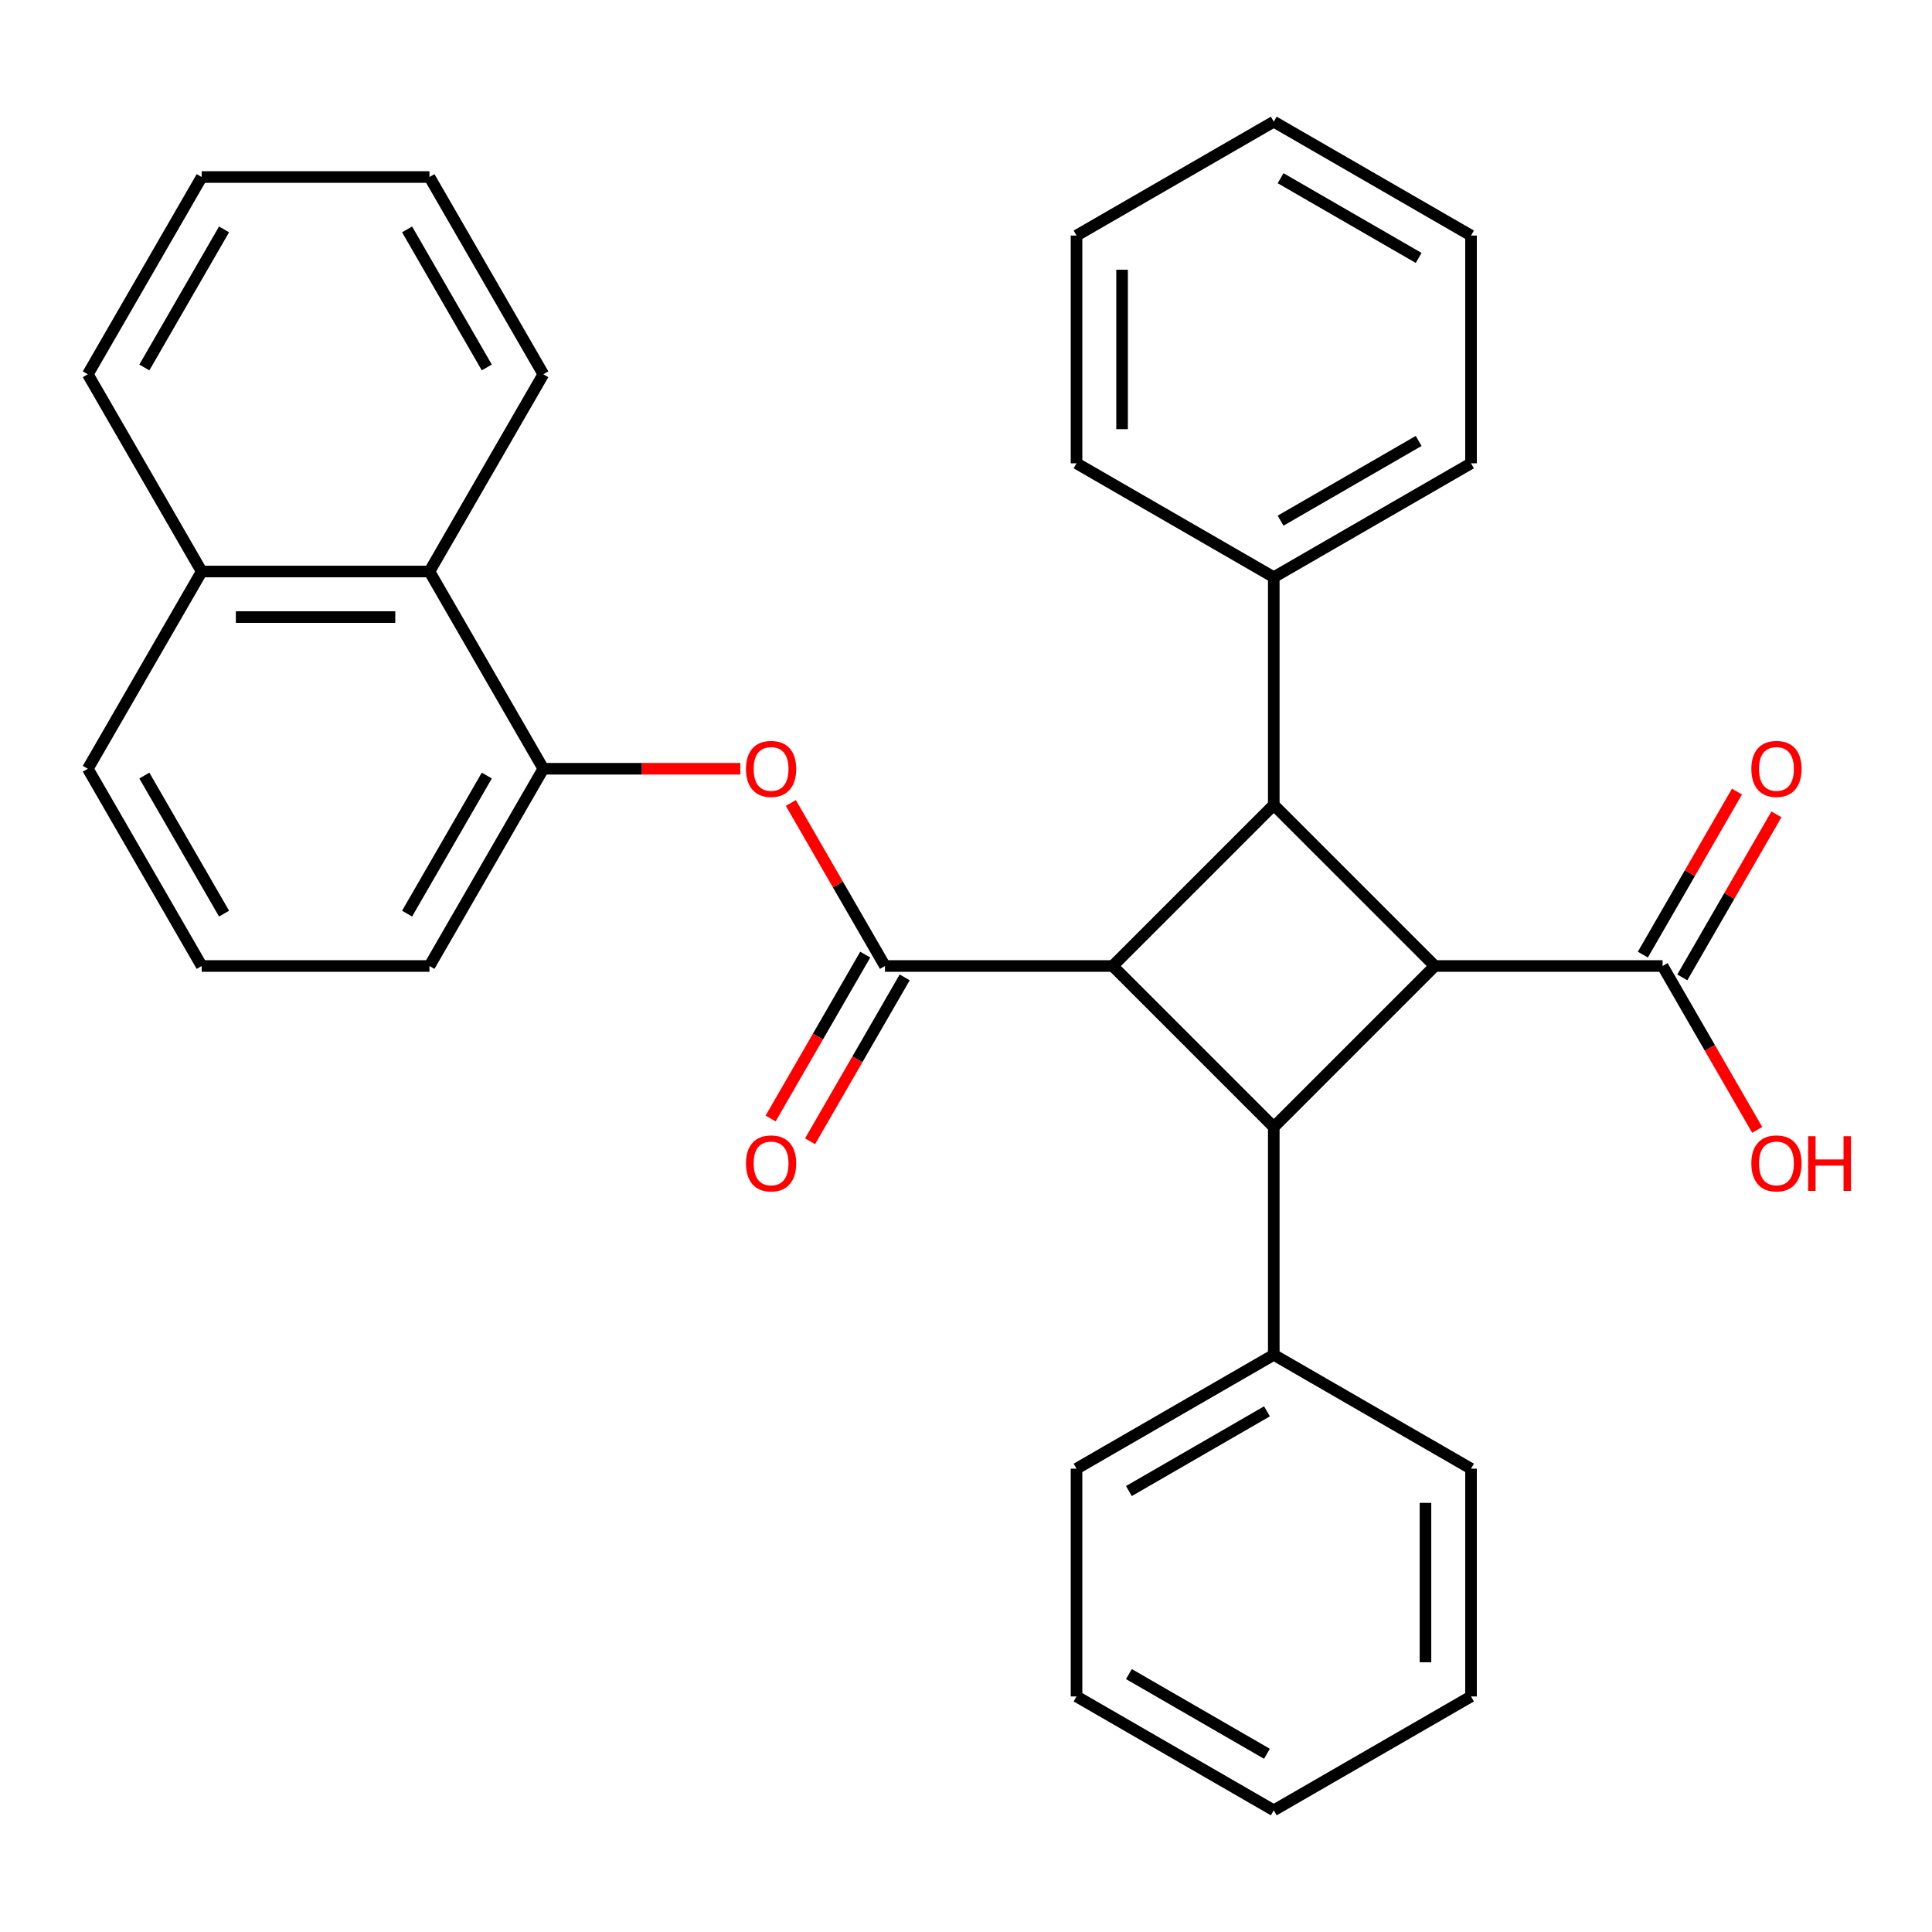 <?xml version='1.0' encoding='iso-8859-1'?>
<svg version='1.1' baseProfile='full'
              xmlns='http://www.w3.org/2000/svg'
                      xmlns:rdkit='http://www.rdkit.org/xml'
                      xmlns:xlink='http://www.w3.org/1999/xlink'
                  xml:space='preserve'
width='1000px' height='1000px' viewBox='0 0 1000 1000'>
<!-- END OF HEADER -->
<rect style='opacity:1.0;fill:#FFFFFF;stroke:none' width='1000' height='1000' x='0' y='0'> </rect>
<path class='bond-0' d='M 575.945,500 L 458.059,500' style='fill:none;fill-rule:evenodd;stroke:#000000;stroke-width:6px;stroke-linecap:butt;stroke-linejoin:miter;stroke-opacity:1' />
<path class='bond-2' d='M 575.945,500 L 659.304,416.641' style='fill:none;fill-rule:evenodd;stroke:#000000;stroke-width:6px;stroke-linecap:butt;stroke-linejoin:miter;stroke-opacity:1' />
<path class='bond-3' d='M 575.945,500 L 659.304,583.359' style='fill:none;fill-rule:evenodd;stroke:#000000;stroke-width:6px;stroke-linecap:butt;stroke-linejoin:miter;stroke-opacity:1' />
<path class='bond-4' d='M 458.059,500 L 433.698,457.807' style='fill:none;fill-rule:evenodd;stroke:#000000;stroke-width:6px;stroke-linecap:butt;stroke-linejoin:miter;stroke-opacity:1' />
<path class='bond-4' d='M 433.698,457.807 L 409.338,415.614' style='fill:none;fill-rule:evenodd;stroke:#FF0000;stroke-width:6px;stroke-linecap:butt;stroke-linejoin:miter;stroke-opacity:1' />
<path class='bond-8' d='M 447.849,494.106 L 423.362,536.519' style='fill:none;fill-rule:evenodd;stroke:#000000;stroke-width:6px;stroke-linecap:butt;stroke-linejoin:miter;stroke-opacity:1' />
<path class='bond-8' d='M 423.362,536.519 L 398.875,578.931' style='fill:none;fill-rule:evenodd;stroke:#FF0000;stroke-width:6px;stroke-linecap:butt;stroke-linejoin:miter;stroke-opacity:1' />
<path class='bond-8' d='M 468.268,505.894 L 443.781,548.307' style='fill:none;fill-rule:evenodd;stroke:#000000;stroke-width:6px;stroke-linecap:butt;stroke-linejoin:miter;stroke-opacity:1' />
<path class='bond-8' d='M 443.781,548.307 L 419.294,590.72' style='fill:none;fill-rule:evenodd;stroke:#FF0000;stroke-width:6px;stroke-linecap:butt;stroke-linejoin:miter;stroke-opacity:1' />
<path class='bond-1' d='M 742.663,500 L 659.304,583.359' style='fill:none;fill-rule:evenodd;stroke:#000000;stroke-width:6px;stroke-linecap:butt;stroke-linejoin:miter;stroke-opacity:1' />
<path class='bond-5' d='M 742.663,500 L 860.549,500' style='fill:none;fill-rule:evenodd;stroke:#000000;stroke-width:6px;stroke-linecap:butt;stroke-linejoin:miter;stroke-opacity:1' />
<path class='bond-31' d='M 742.663,500 L 659.304,416.641' style='fill:none;fill-rule:evenodd;stroke:#000000;stroke-width:6px;stroke-linecap:butt;stroke-linejoin:miter;stroke-opacity:1' />
<path class='bond-9' d='M 659.304,416.641 L 659.304,298.755' style='fill:none;fill-rule:evenodd;stroke:#000000;stroke-width:6px;stroke-linecap:butt;stroke-linejoin:miter;stroke-opacity:1' />
<path class='bond-10' d='M 659.304,583.359 L 659.304,701.245' style='fill:none;fill-rule:evenodd;stroke:#000000;stroke-width:6px;stroke-linecap:butt;stroke-linejoin:miter;stroke-opacity:1' />
<path class='bond-6' d='M 383.168,397.907 L 332.198,397.907' style='fill:none;fill-rule:evenodd;stroke:#FF0000;stroke-width:6px;stroke-linecap:butt;stroke-linejoin:miter;stroke-opacity:1' />
<path class='bond-6' d='M 332.198,397.907 L 281.228,397.907' style='fill:none;fill-rule:evenodd;stroke:#000000;stroke-width:6px;stroke-linecap:butt;stroke-linejoin:miter;stroke-opacity:1' />
<path class='bond-11' d='M 870.759,505.894 L 895.119,463.701' style='fill:none;fill-rule:evenodd;stroke:#000000;stroke-width:6px;stroke-linecap:butt;stroke-linejoin:miter;stroke-opacity:1' />
<path class='bond-11' d='M 895.119,463.701 L 919.479,421.509' style='fill:none;fill-rule:evenodd;stroke:#FF0000;stroke-width:6px;stroke-linecap:butt;stroke-linejoin:miter;stroke-opacity:1' />
<path class='bond-11' d='M 850.34,494.106 L 874.7,451.913' style='fill:none;fill-rule:evenodd;stroke:#000000;stroke-width:6px;stroke-linecap:butt;stroke-linejoin:miter;stroke-opacity:1' />
<path class='bond-11' d='M 874.7,451.913 L 899.06,409.72' style='fill:none;fill-rule:evenodd;stroke:#FF0000;stroke-width:6px;stroke-linecap:butt;stroke-linejoin:miter;stroke-opacity:1' />
<path class='bond-13' d='M 860.549,500 L 885.037,542.413' style='fill:none;fill-rule:evenodd;stroke:#000000;stroke-width:6px;stroke-linecap:butt;stroke-linejoin:miter;stroke-opacity:1' />
<path class='bond-13' d='M 885.037,542.413 L 909.524,584.826' style='fill:none;fill-rule:evenodd;stroke:#FF0000;stroke-width:6px;stroke-linecap:butt;stroke-linejoin:miter;stroke-opacity:1' />
<path class='bond-7' d='M 281.228,397.907 L 222.285,295.814' style='fill:none;fill-rule:evenodd;stroke:#000000;stroke-width:6px;stroke-linecap:butt;stroke-linejoin:miter;stroke-opacity:1' />
<path class='bond-14' d='M 281.228,397.907 L 222.285,500' style='fill:none;fill-rule:evenodd;stroke:#000000;stroke-width:6px;stroke-linecap:butt;stroke-linejoin:miter;stroke-opacity:1' />
<path class='bond-14' d='M 251.968,401.432 L 210.708,472.897' style='fill:none;fill-rule:evenodd;stroke:#000000;stroke-width:6px;stroke-linecap:butt;stroke-linejoin:miter;stroke-opacity:1' />
<path class='bond-12' d='M 222.285,295.814 L 104.398,295.814' style='fill:none;fill-rule:evenodd;stroke:#000000;stroke-width:6px;stroke-linecap:butt;stroke-linejoin:miter;stroke-opacity:1' />
<path class='bond-12' d='M 204.602,319.391 L 122.081,319.391' style='fill:none;fill-rule:evenodd;stroke:#000000;stroke-width:6px;stroke-linecap:butt;stroke-linejoin:miter;stroke-opacity:1' />
<path class='bond-16' d='M 222.285,295.814 L 281.228,193.721' style='fill:none;fill-rule:evenodd;stroke:#000000;stroke-width:6px;stroke-linecap:butt;stroke-linejoin:miter;stroke-opacity:1' />
<path class='bond-18' d='M 659.304,298.755 L 761.397,239.811' style='fill:none;fill-rule:evenodd;stroke:#000000;stroke-width:6px;stroke-linecap:butt;stroke-linejoin:miter;stroke-opacity:1' />
<path class='bond-18' d='M 662.829,269.494 L 734.294,228.234' style='fill:none;fill-rule:evenodd;stroke:#000000;stroke-width:6px;stroke-linecap:butt;stroke-linejoin:miter;stroke-opacity:1' />
<path class='bond-20' d='M 659.304,298.755 L 557.211,239.811' style='fill:none;fill-rule:evenodd;stroke:#000000;stroke-width:6px;stroke-linecap:butt;stroke-linejoin:miter;stroke-opacity:1' />
<path class='bond-19' d='M 659.304,701.245 L 557.211,760.189' style='fill:none;fill-rule:evenodd;stroke:#000000;stroke-width:6px;stroke-linecap:butt;stroke-linejoin:miter;stroke-opacity:1' />
<path class='bond-19' d='M 655.779,730.506 L 584.314,771.766' style='fill:none;fill-rule:evenodd;stroke:#000000;stroke-width:6px;stroke-linecap:butt;stroke-linejoin:miter;stroke-opacity:1' />
<path class='bond-21' d='M 659.304,701.245 L 761.397,760.189' style='fill:none;fill-rule:evenodd;stroke:#000000;stroke-width:6px;stroke-linecap:butt;stroke-linejoin:miter;stroke-opacity:1' />
<path class='bond-22' d='M 104.398,295.814 L 45.455,193.721' style='fill:none;fill-rule:evenodd;stroke:#000000;stroke-width:6px;stroke-linecap:butt;stroke-linejoin:miter;stroke-opacity:1' />
<path class='bond-34' d='M 104.398,295.814 L 45.455,397.907' style='fill:none;fill-rule:evenodd;stroke:#000000;stroke-width:6px;stroke-linecap:butt;stroke-linejoin:miter;stroke-opacity:1' />
<path class='bond-15' d='M 222.285,500 L 104.398,500' style='fill:none;fill-rule:evenodd;stroke:#000000;stroke-width:6px;stroke-linecap:butt;stroke-linejoin:miter;stroke-opacity:1' />
<path class='bond-17' d='M 104.398,500 L 45.455,397.907' style='fill:none;fill-rule:evenodd;stroke:#000000;stroke-width:6px;stroke-linecap:butt;stroke-linejoin:miter;stroke-opacity:1' />
<path class='bond-17' d='M 115.975,472.897 L 74.715,401.432' style='fill:none;fill-rule:evenodd;stroke:#000000;stroke-width:6px;stroke-linecap:butt;stroke-linejoin:miter;stroke-opacity:1' />
<path class='bond-23' d='M 281.228,193.721 L 222.285,91.628' style='fill:none;fill-rule:evenodd;stroke:#000000;stroke-width:6px;stroke-linecap:butt;stroke-linejoin:miter;stroke-opacity:1' />
<path class='bond-23' d='M 251.968,190.196 L 210.708,118.731' style='fill:none;fill-rule:evenodd;stroke:#000000;stroke-width:6px;stroke-linecap:butt;stroke-linejoin:miter;stroke-opacity:1' />
<path class='bond-26' d='M 761.397,239.811 L 761.397,121.924' style='fill:none;fill-rule:evenodd;stroke:#000000;stroke-width:6px;stroke-linecap:butt;stroke-linejoin:miter;stroke-opacity:1' />
<path class='bond-25' d='M 557.211,760.189 L 557.211,878.076' style='fill:none;fill-rule:evenodd;stroke:#000000;stroke-width:6px;stroke-linecap:butt;stroke-linejoin:miter;stroke-opacity:1' />
<path class='bond-27' d='M 557.211,239.811 L 557.211,121.924' style='fill:none;fill-rule:evenodd;stroke:#000000;stroke-width:6px;stroke-linecap:butt;stroke-linejoin:miter;stroke-opacity:1' />
<path class='bond-27' d='M 580.788,222.128 L 580.788,139.607' style='fill:none;fill-rule:evenodd;stroke:#000000;stroke-width:6px;stroke-linecap:butt;stroke-linejoin:miter;stroke-opacity:1' />
<path class='bond-24' d='M 761.397,760.189 L 761.397,878.076' style='fill:none;fill-rule:evenodd;stroke:#000000;stroke-width:6px;stroke-linecap:butt;stroke-linejoin:miter;stroke-opacity:1' />
<path class='bond-24' d='M 737.82,777.872 L 737.82,860.393' style='fill:none;fill-rule:evenodd;stroke:#000000;stroke-width:6px;stroke-linecap:butt;stroke-linejoin:miter;stroke-opacity:1' />
<path class='bond-35' d='M 45.455,193.721 L 104.398,91.628' style='fill:none;fill-rule:evenodd;stroke:#000000;stroke-width:6px;stroke-linecap:butt;stroke-linejoin:miter;stroke-opacity:1' />
<path class='bond-35' d='M 74.715,190.196 L 115.975,118.731' style='fill:none;fill-rule:evenodd;stroke:#000000;stroke-width:6px;stroke-linecap:butt;stroke-linejoin:miter;stroke-opacity:1' />
<path class='bond-28' d='M 222.285,91.628 L 104.398,91.628' style='fill:none;fill-rule:evenodd;stroke:#000000;stroke-width:6px;stroke-linecap:butt;stroke-linejoin:miter;stroke-opacity:1' />
<path class='bond-29' d='M 761.397,878.076 L 659.304,937.019' style='fill:none;fill-rule:evenodd;stroke:#000000;stroke-width:6px;stroke-linecap:butt;stroke-linejoin:miter;stroke-opacity:1' />
<path class='bond-32' d='M 557.211,878.076 L 659.304,937.019' style='fill:none;fill-rule:evenodd;stroke:#000000;stroke-width:6px;stroke-linecap:butt;stroke-linejoin:miter;stroke-opacity:1' />
<path class='bond-32' d='M 584.314,866.499 L 655.779,907.759' style='fill:none;fill-rule:evenodd;stroke:#000000;stroke-width:6px;stroke-linecap:butt;stroke-linejoin:miter;stroke-opacity:1' />
<path class='bond-33' d='M 761.397,121.924 L 659.304,62.981' style='fill:none;fill-rule:evenodd;stroke:#000000;stroke-width:6px;stroke-linecap:butt;stroke-linejoin:miter;stroke-opacity:1' />
<path class='bond-33' d='M 734.294,133.501 L 662.829,92.241' style='fill:none;fill-rule:evenodd;stroke:#000000;stroke-width:6px;stroke-linecap:butt;stroke-linejoin:miter;stroke-opacity:1' />
<path class='bond-30' d='M 557.211,121.924 L 659.304,62.981' style='fill:none;fill-rule:evenodd;stroke:#000000;stroke-width:6px;stroke-linecap:butt;stroke-linejoin:miter;stroke-opacity:1' />
<path  class='atom-5' d='M 386.115 397.987
Q 386.115 391.187, 389.475 387.387
Q 392.835 383.587, 399.115 383.587
Q 405.395 383.587, 408.755 387.387
Q 412.115 391.187, 412.115 397.987
Q 412.115 404.867, 408.715 408.787
Q 405.315 412.667, 399.115 412.667
Q 392.875 412.667, 389.475 408.787
Q 386.115 404.907, 386.115 397.987
M 399.115 409.467
Q 403.435 409.467, 405.755 406.587
Q 408.115 403.667, 408.115 397.987
Q 408.115 392.427, 405.755 389.627
Q 403.435 386.787, 399.115 386.787
Q 394.795 386.787, 392.435 389.587
Q 390.115 392.387, 390.115 397.987
Q 390.115 403.707, 392.435 406.587
Q 394.795 409.467, 399.115 409.467
' fill='#FF0000'/>
<path  class='atom-9' d='M 386.115 602.173
Q 386.115 595.373, 389.475 591.573
Q 392.835 587.773, 399.115 587.773
Q 405.395 587.773, 408.755 591.573
Q 412.115 595.373, 412.115 602.173
Q 412.115 609.053, 408.715 612.973
Q 405.315 616.853, 399.115 616.853
Q 392.875 616.853, 389.475 612.973
Q 386.115 609.093, 386.115 602.173
M 399.115 613.653
Q 403.435 613.653, 405.755 610.773
Q 408.115 607.853, 408.115 602.173
Q 408.115 596.613, 405.755 593.813
Q 403.435 590.973, 399.115 590.973
Q 394.795 590.973, 392.435 593.773
Q 390.115 596.573, 390.115 602.173
Q 390.115 607.893, 392.435 610.773
Q 394.795 613.653, 399.115 613.653
' fill='#FF0000'/>
<path  class='atom-12' d='M 906.493 397.987
Q 906.493 391.187, 909.853 387.387
Q 913.213 383.587, 919.493 383.587
Q 925.773 383.587, 929.133 387.387
Q 932.493 391.187, 932.493 397.987
Q 932.493 404.867, 929.093 408.787
Q 925.693 412.667, 919.493 412.667
Q 913.253 412.667, 909.853 408.787
Q 906.493 404.907, 906.493 397.987
M 919.493 409.467
Q 923.813 409.467, 926.133 406.587
Q 928.493 403.667, 928.493 397.987
Q 928.493 392.427, 926.133 389.627
Q 923.813 386.787, 919.493 386.787
Q 915.173 386.787, 912.813 389.587
Q 910.493 392.387, 910.493 397.987
Q 910.493 403.707, 912.813 406.587
Q 915.173 409.467, 919.493 409.467
' fill='#FF0000'/>
<path  class='atom-14' d='M 906.493 602.173
Q 906.493 595.373, 909.853 591.573
Q 913.213 587.773, 919.493 587.773
Q 925.773 587.773, 929.133 591.573
Q 932.493 595.373, 932.493 602.173
Q 932.493 609.053, 929.093 612.973
Q 925.693 616.853, 919.493 616.853
Q 913.253 616.853, 909.853 612.973
Q 906.493 609.093, 906.493 602.173
M 919.493 613.653
Q 923.813 613.653, 926.133 610.773
Q 928.493 607.853, 928.493 602.173
Q 928.493 596.613, 926.133 593.813
Q 923.813 590.973, 919.493 590.973
Q 915.173 590.973, 912.813 593.773
Q 910.493 596.573, 910.493 602.173
Q 910.493 607.893, 912.813 610.773
Q 915.173 613.653, 919.493 613.653
' fill='#FF0000'/>
<path  class='atom-14' d='M 935.893 588.093
L 939.733 588.093
L 939.733 600.133
L 954.213 600.133
L 954.213 588.093
L 958.053 588.093
L 958.053 616.413
L 954.213 616.413
L 954.213 603.333
L 939.733 603.333
L 939.733 616.413
L 935.893 616.413
L 935.893 588.093
' fill='#FF0000'/>
</svg>
